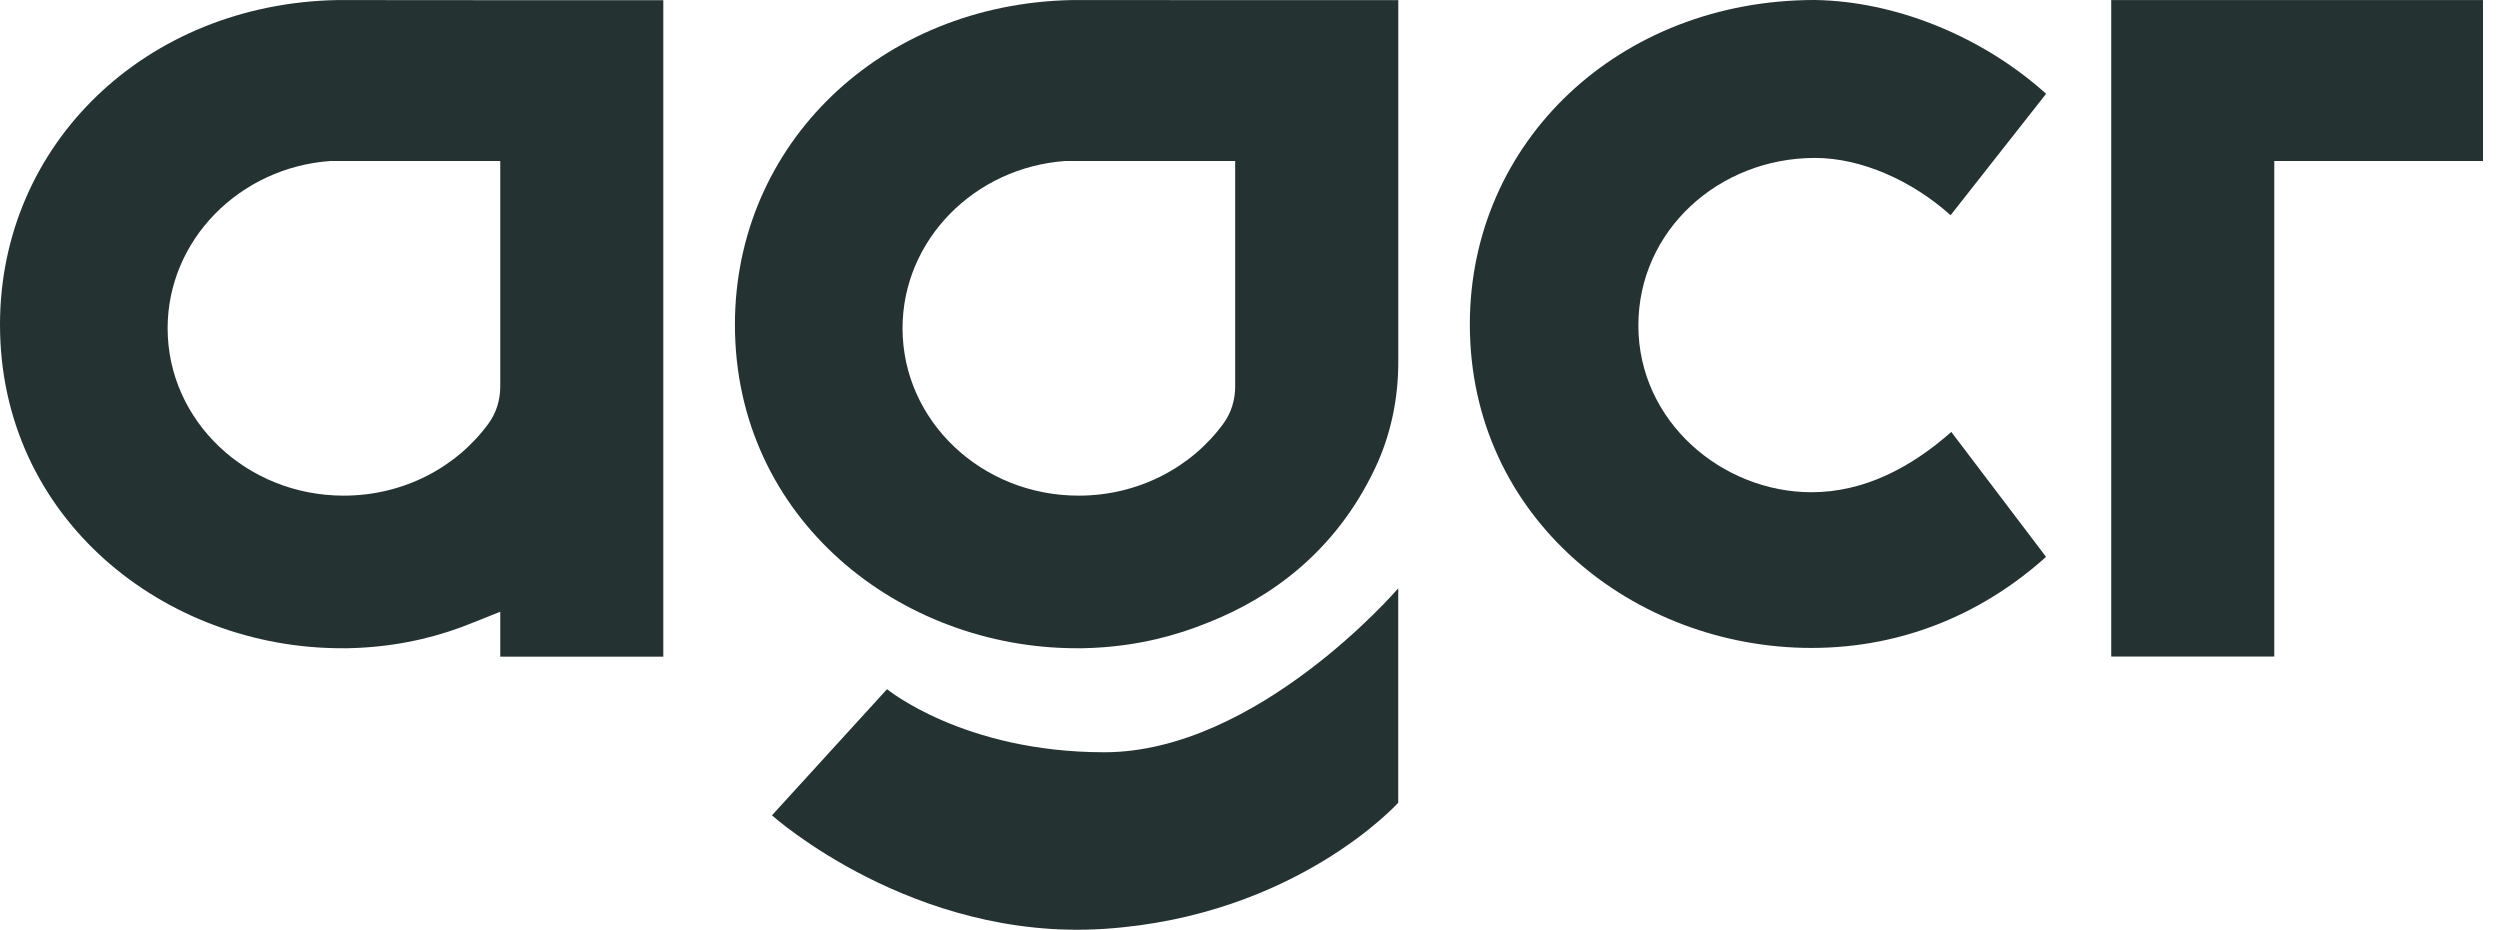 <svg width="121" height="45" viewBox="0 0 121 45" fill="none" xmlns="http://www.w3.org/2000/svg">
	<g clip-path="url(#clip0_1298_425)">
		<path d="M16.32 0.003C7.068 0.181 0 6.959 0 15.713C0 25.123 7.99 31.375 16.541 31.375C16.573 31.375 16.604 31.372 16.636 31.372V31.375C16.636 31.375 16.898 31.381 17.356 31.357C17.441 31.353 17.526 31.344 17.611 31.341C17.614 31.341 17.621 31.341 17.624 31.341C19.55 31.22 21.336 30.783 22.962 30.107L24.212 29.609V31.783H32.104V17.529V17.142V0.009H27.684H24.212M19.161 7.791H24.212V12.18V17.227V18.712C24.212 19.348 24.026 19.974 23.65 20.491C22.113 22.606 19.546 23.989 16.636 23.989C11.929 23.989 8.113 20.363 8.113 15.89C8.113 11.619 11.591 8.099 16.005 7.791" fill="#253232"/>
		<path d="M67.674 28.475V38.852C67.674 38.852 62.724 44.346 53.447 44.957C44.169 45.568 37.363 39.462 37.363 39.462L42.932 33.356C42.932 33.356 46.644 36.409 53.447 36.409C60.868 36.409 67.674 28.475 67.674 28.475Z" fill="#253232"/>
		<path d="M51.89 0.003C42.638 0.181 35.57 6.959 35.57 15.713C35.57 25.123 43.559 31.375 52.111 31.375C52.143 31.375 52.174 31.372 52.206 31.372V31.375C52.206 31.375 52.468 31.381 52.925 31.357C53.011 31.353 53.096 31.344 53.181 31.341C53.184 31.341 53.191 31.341 53.194 31.341C55.119 31.22 56.906 30.783 58.532 30.107C61.411 28.961 64.605 26.784 66.559 22.65C67.317 21.049 67.677 19.292 67.677 17.526V0.006H63.257H59.785M59.782 7.791V12.18V18.712C59.782 19.348 59.596 19.974 59.22 20.491C57.683 22.606 55.116 23.989 52.206 23.989C47.499 23.989 43.683 20.363 43.683 15.89C43.683 11.619 47.161 8.099 51.574 7.791" fill="#253232"/>
		<path d="M71.14 15.7C71.14 6.828 78.394 0 87.829 0C91.737 0.056 95.929 1.748 99.032 4.539L94.408 10.417C92.549 8.744 90.086 7.644 87.848 7.644C83.186 7.644 79.297 11.161 79.297 15.753C79.297 20.404 83.356 23.824 87.678 23.824C90.216 23.824 92.489 22.634 94.443 20.905L99.029 26.952C96.135 29.556 92.283 31.36 87.678 31.36C79.126 31.363 71.14 25.114 71.14 15.7Z" fill="#253232"/>
		<path d="M110.075 0.003H106.726H102.183V4.987V31.466V31.777H110.075V31.466V7.791H120.176V0.003H110.075Z" fill="#253232"/>
	</g>
	<defs>
		<clipPath id="clip0_1298_425">
			<rect width="120.176" height="45" fill="white"/>
		</clipPath>
	</defs>
</svg>

